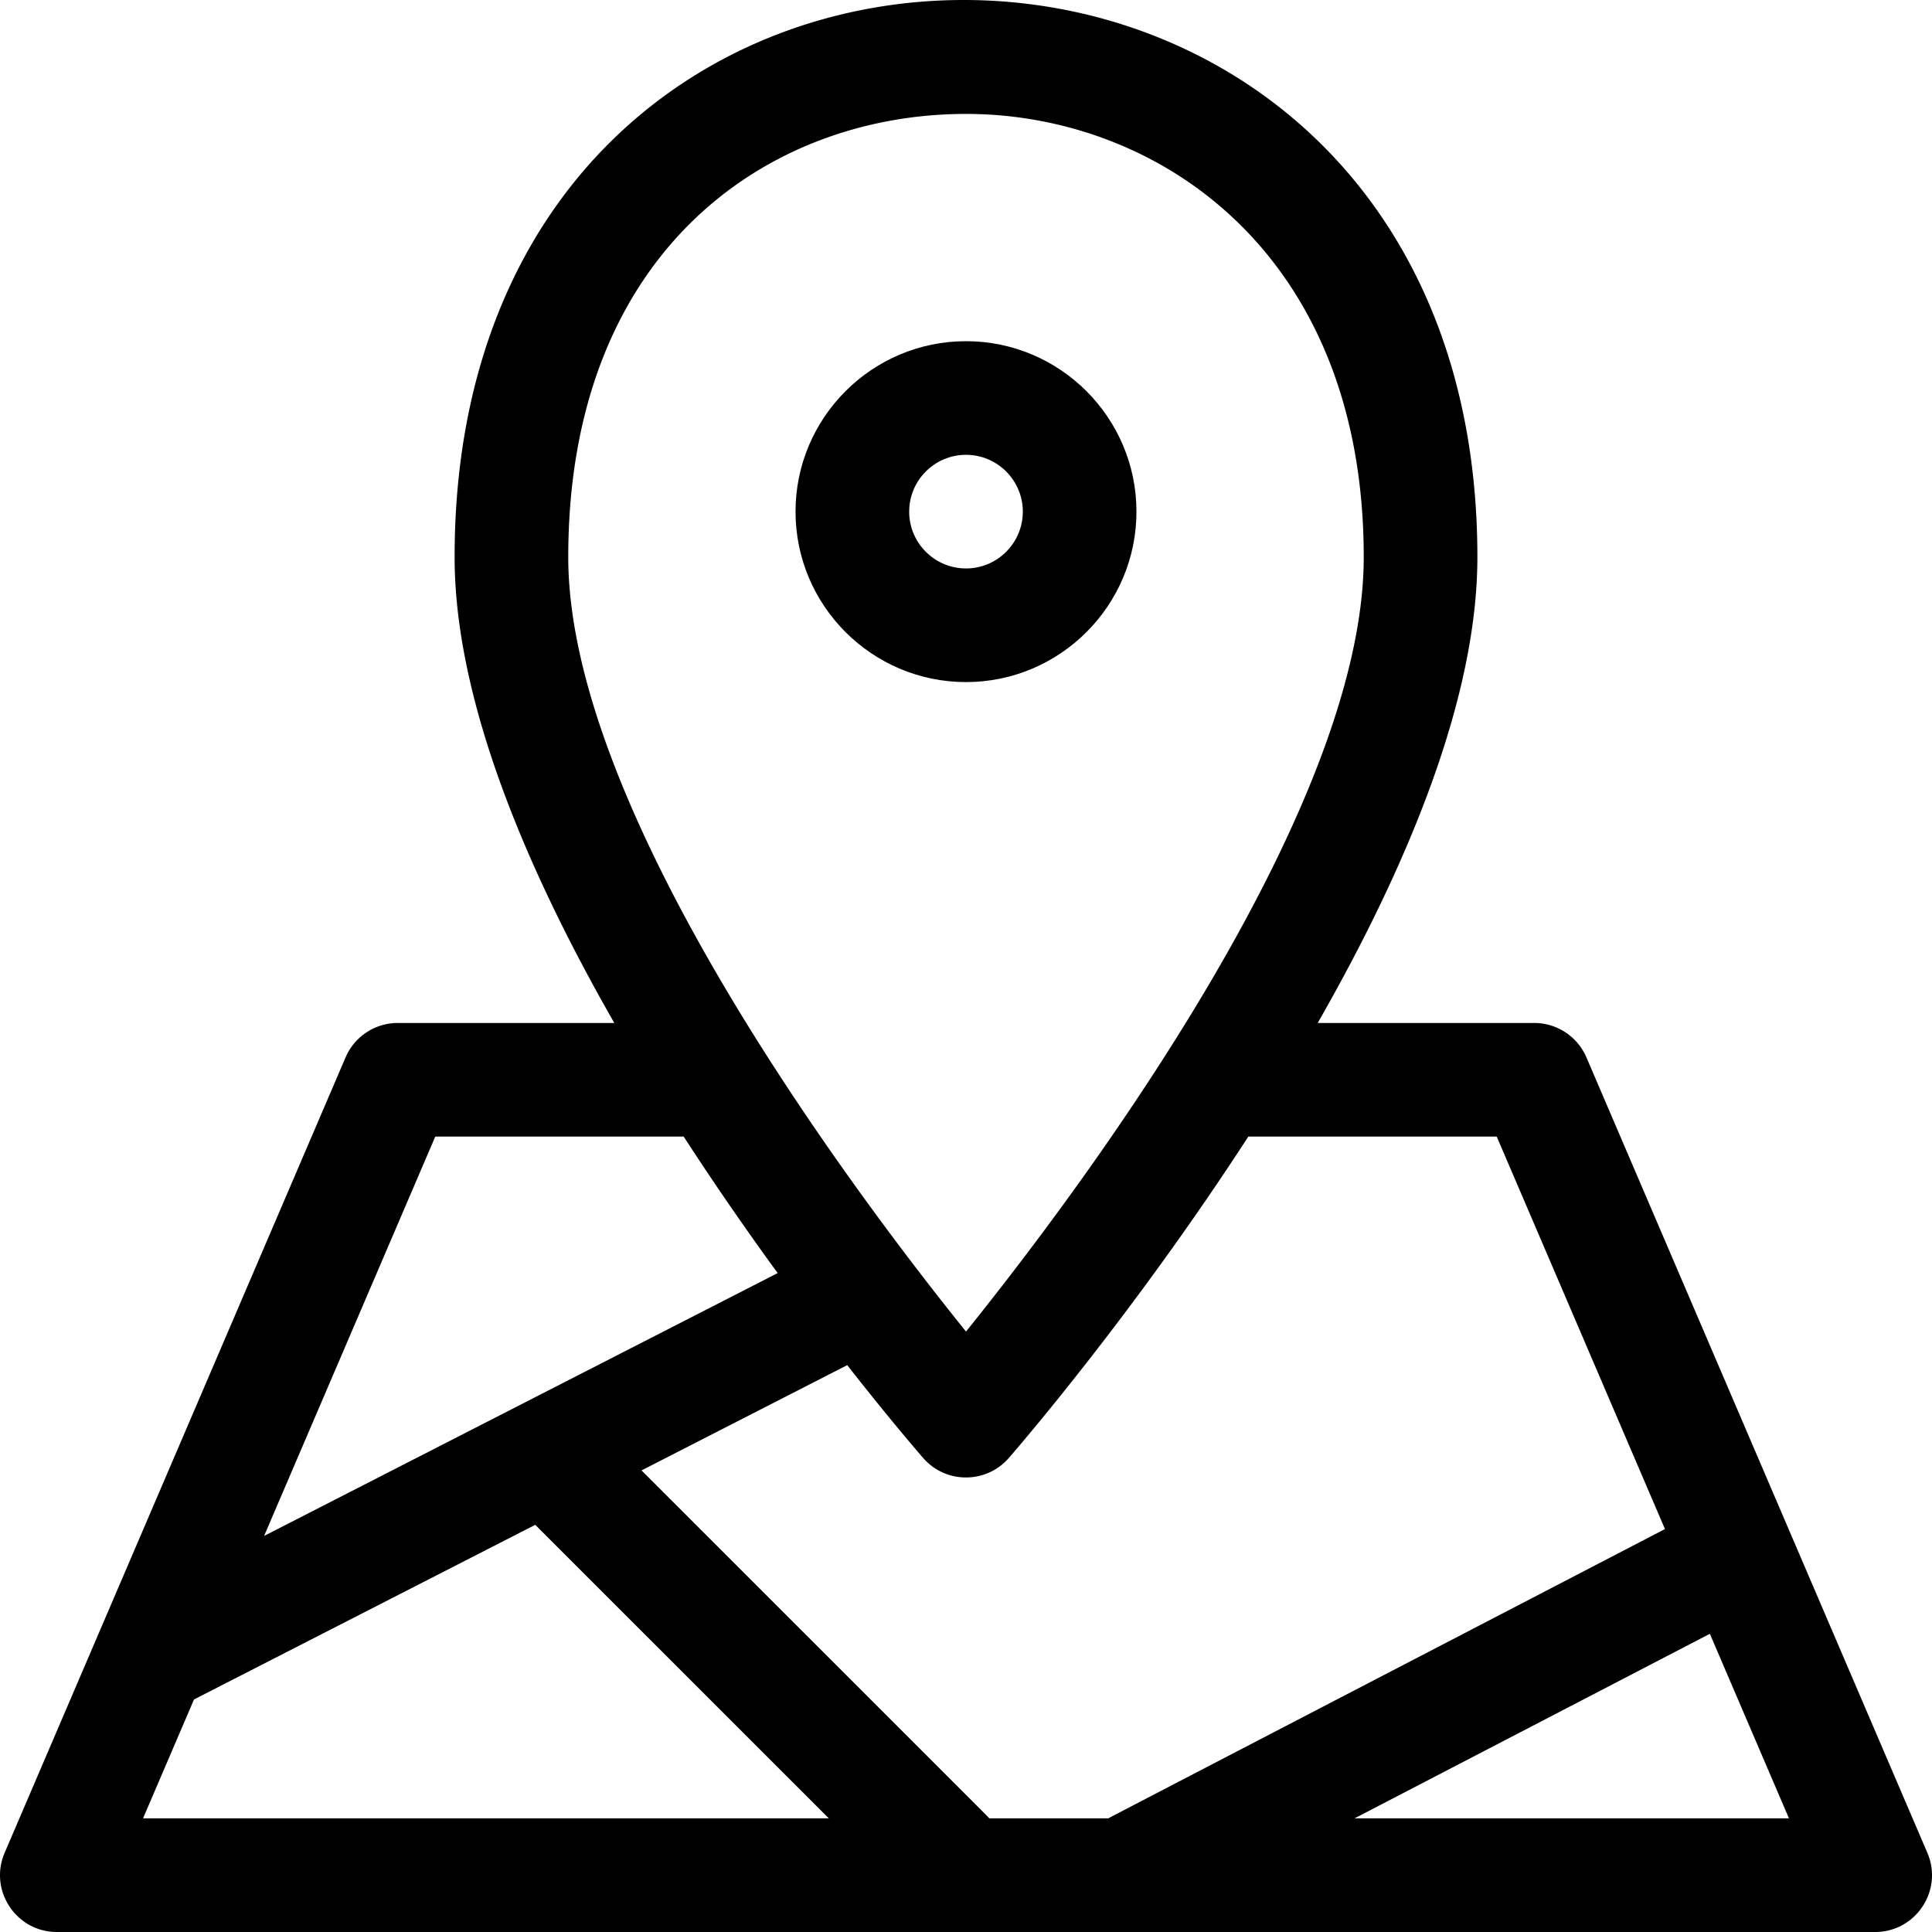 <svg height="511pt" viewBox="0 1 512 511" width="511pt" xmlns="http://www.w3.org/2000/svg"><path d="m510.77 491.512-90.348-210.79a15.065 15.065 0 0 0-13.84-9.124h-57.379c23.223-40.57 42.32-85.473 42.32-123.465 0-195.649-271.046-198.035-271.046 0 0 37.992 19.097 82.894 42.32 123.465h-57.379a15.057 15.057 0 0 0-13.84 9.125L1.23 491.512c-4.25 9.914 3.032 20.988 13.84 20.988h481.86c10.785 0 18.097-11.05 13.84-20.988zM396.648 301.71l44.582 104.008c-1.394.726-146.496 76.074-147.535 76.668h-31.52c-.796-.89 5.977 5.918-92.163-92.211l54.511-27.899c11.114 14.184 18.899 23.196 20.114 24.594 6 6.906 16.73 6.895 22.722 0 2.52-2.898 33.215-38.465 63.453-85.16zM256 30.69c50.766 0 105.406 36.754 105.406 117.442 0 67.844-76.05 168.808-105.406 205.246-29.355-36.441-105.406-137.402-105.406-205.246C150.594 67.008 203.53 30.69 256 30.69zm-140.652 271.02c72.945 0 64.656.012 65.824-.023 8.48 13.097 16.996 25.32 24.918 36.195L69.988 407.539zM51.414 450.875l90.43-46.281 77.804 77.793H37.906zm307.547 31.512 94.168-48.914 20.965 48.914zm0 0"/><path d="M301.172 136.09c0-24.906-20.266-45.172-45.172-45.172-24.91 0-45.176 20.266-45.176 45.172S231.09 181.258 256 181.258c24.906 0 45.172-20.262 45.172-45.168zm-60.23 0c0-8.305 6.753-15.059 15.058-15.059 8.3 0 15.059 6.754 15.059 15.059 0 8.3-6.758 15.055-15.059 15.055-8.305 0-15.059-6.754-15.059-15.055zm0 0"/></svg>